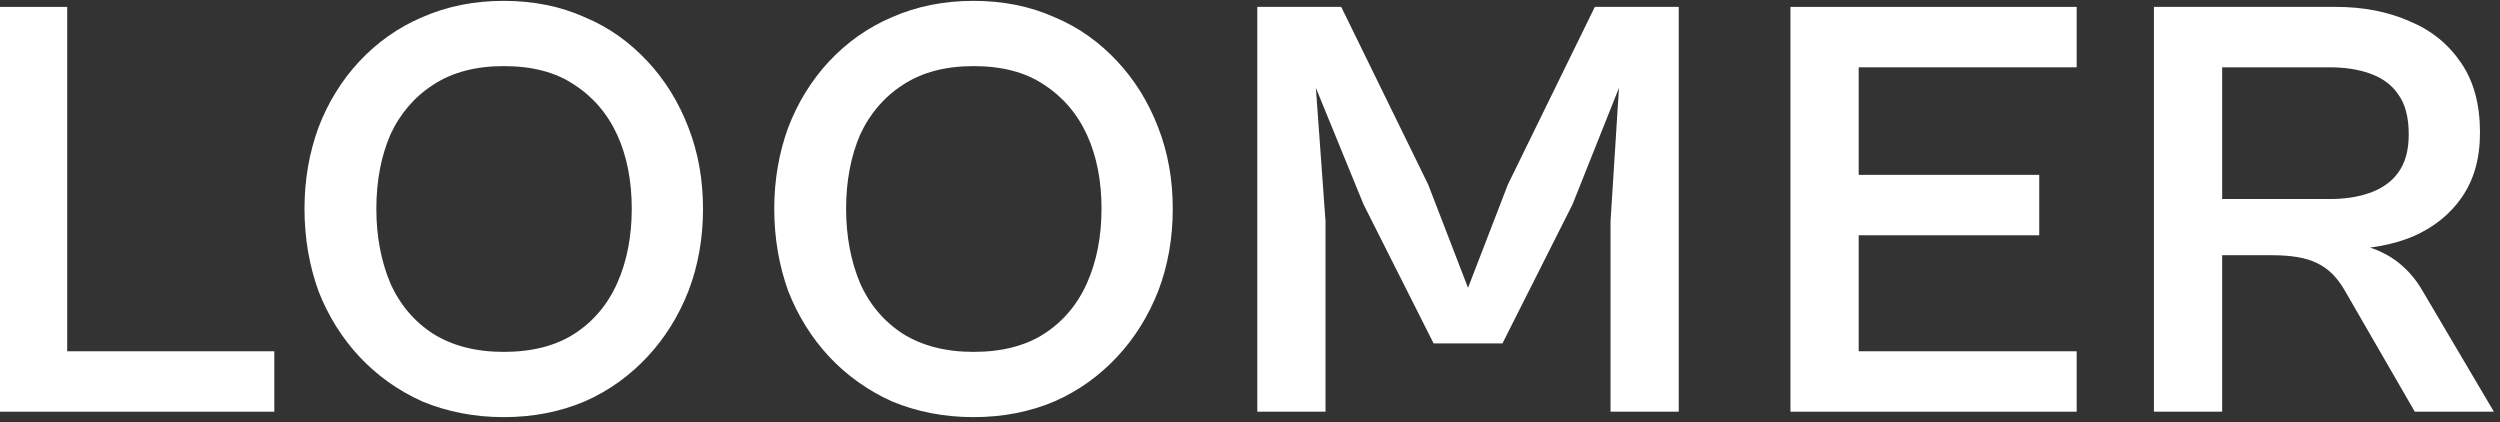 <?xml version="1.0" encoding="UTF-8" standalone="no"?>
<!DOCTYPE svg PUBLIC "-//W3C//DTD SVG 1.1//EN" "http://www.w3.org/Graphics/SVG/1.1/DTD/svg11.dtd">
<svg width="100%" height="100%" viewBox="0 0 225 38" version="1.1" xmlns="http://www.w3.org/2000/svg" xmlns:xlink="http://www.w3.org/1999/xlink" xml:space="preserve" xmlns:serif="http://www.serif.com/" style="fill-rule:evenodd;clip-rule:evenodd;stroke-linejoin:round;stroke-miterlimit:2;">
    <rect x="0" y="0" width="225" height="38" fill="#333333" stroke="none"/>
    <g transform="matrix(1,0,0,1,-15.877,-106.275)">
        <g transform="matrix(2.119,0,0,2.475,27.542,-121.287)">
            <g transform="matrix(0.9,0,0,0.771,-116.062,5.122)">
                <g transform="matrix(28.495,0,0,28.495,120.912,132.027)">
                    <path d="M0.179,-0L0.066,-0L0.066,-0.67L0.179,-0.67L0.179,-0ZM0.522,-0L0.104,-0L0.104,-0.1L0.522,-0.1L0.522,-0Z" style="fill:white;fill-rule:nonzero;"/>
                </g>
                <g transform="matrix(28.495,0,0,28.495,135.957,132.027)">
                    <path d="M0.374,0.009C0.325,0.009 0.28,0 0.239,-0.017C0.199,-0.035 0.164,-0.06 0.135,-0.091C0.106,-0.122 0.083,-0.159 0.067,-0.2C0.052,-0.242 0.044,-0.287 0.044,-0.336C0.044,-0.384 0.052,-0.429 0.067,-0.47C0.083,-0.512 0.106,-0.549 0.135,-0.58C0.164,-0.611 0.199,-0.636 0.239,-0.653C0.28,-0.671 0.325,-0.68 0.374,-0.68C0.423,-0.68 0.468,-0.671 0.508,-0.653C0.549,-0.636 0.583,-0.611 0.612,-0.58C0.641,-0.549 0.664,-0.512 0.68,-0.47C0.696,-0.429 0.704,-0.384 0.704,-0.336C0.704,-0.287 0.696,-0.242 0.68,-0.2C0.664,-0.159 0.641,-0.122 0.612,-0.091C0.583,-0.06 0.549,-0.035 0.508,-0.017C0.468,0 0.423,0.009 0.374,0.009ZM0.374,-0.099C0.421,-0.099 0.46,-0.109 0.491,-0.129C0.522,-0.149 0.546,-0.177 0.562,-0.213C0.578,-0.249 0.586,-0.29 0.586,-0.336C0.586,-0.382 0.578,-0.423 0.562,-0.458C0.546,-0.493 0.522,-0.521 0.491,-0.541C0.46,-0.562 0.421,-0.572 0.374,-0.572C0.328,-0.572 0.289,-0.562 0.257,-0.541C0.226,-0.521 0.202,-0.493 0.186,-0.458C0.171,-0.423 0.163,-0.382 0.163,-0.336C0.163,-0.29 0.171,-0.249 0.186,-0.213C0.202,-0.177 0.226,-0.149 0.257,-0.129C0.289,-0.109 0.328,-0.099 0.374,-0.099Z" style="fill:white;fill-rule:nonzero;"/>
                </g>
                <g transform="matrix(28.495,0,0,28.495,158.126,132.027)">
                    <path d="M0.374,0.009C0.325,0.009 0.28,0 0.239,-0.017C0.199,-0.035 0.164,-0.06 0.135,-0.091C0.106,-0.122 0.083,-0.159 0.067,-0.2C0.052,-0.242 0.044,-0.287 0.044,-0.336C0.044,-0.384 0.052,-0.429 0.067,-0.47C0.083,-0.512 0.106,-0.549 0.135,-0.58C0.164,-0.611 0.199,-0.636 0.239,-0.653C0.28,-0.671 0.325,-0.68 0.374,-0.68C0.423,-0.68 0.468,-0.671 0.508,-0.653C0.549,-0.636 0.583,-0.611 0.612,-0.58C0.641,-0.549 0.664,-0.512 0.68,-0.47C0.696,-0.429 0.704,-0.384 0.704,-0.336C0.704,-0.287 0.696,-0.242 0.68,-0.2C0.664,-0.159 0.641,-0.122 0.612,-0.091C0.583,-0.06 0.549,-0.035 0.508,-0.017C0.468,0 0.423,0.009 0.374,0.009ZM0.374,-0.099C0.421,-0.099 0.46,-0.109 0.491,-0.129C0.522,-0.149 0.546,-0.177 0.562,-0.213C0.578,-0.249 0.586,-0.29 0.586,-0.336C0.586,-0.382 0.578,-0.423 0.562,-0.458C0.546,-0.493 0.522,-0.521 0.491,-0.541C0.46,-0.562 0.421,-0.572 0.374,-0.572C0.328,-0.572 0.289,-0.562 0.257,-0.541C0.226,-0.521 0.202,-0.493 0.186,-0.458C0.171,-0.423 0.163,-0.382 0.163,-0.336C0.163,-0.29 0.171,-0.249 0.186,-0.213C0.202,-0.177 0.226,-0.149 0.257,-0.129C0.289,-0.109 0.328,-0.099 0.374,-0.099Z" style="fill:white;fill-rule:nonzero;"/>
                </g>
                <g transform="matrix(28.495,0,0,28.495,180.295,132.027)">
                    <path d="M0.179,-0L0.066,-0L0.066,-0.67L0.205,-0.67L0.349,-0.376L0.415,-0.205L0.481,-0.376L0.625,-0.67L0.764,-0.67L0.764,-0L0.651,-0L0.651,-0.315L0.665,-0.536L0.588,-0.343L0.472,-0.113L0.358,-0.113L0.242,-0.343L0.163,-0.536L0.179,-0.315L0.179,-0Z" style="fill:white;fill-rule:nonzero;"/>
                </g>
                <g transform="matrix(28.495,0,0,28.495,205.456,132.027)">
                    <path d="M0.179,-0L0.066,-0L0.066,-0.67L0.179,-0.67L0.179,-0ZM0.54,-0L0.104,-0L0.104,-0.1L0.54,-0.1L0.54,-0ZM0.478,-0.292L0.104,-0.292L0.104,-0.392L0.478,-0.392L0.478,-0.292ZM0.54,-0.57L0.104,-0.57L0.104,-0.67L0.54,-0.67L0.54,-0.57Z" style="fill:white;fill-rule:nonzero;"/>
                </g>
                <g transform="matrix(28.495,0,0,28.495,222.609,132.027)">
                    <path d="M0.38,-0.259L0.107,-0.259L0.107,-0.352L0.357,-0.352C0.381,-0.352 0.403,-0.355 0.423,-0.362C0.443,-0.369 0.459,-0.38 0.47,-0.395C0.482,-0.411 0.488,-0.432 0.488,-0.459C0.488,-0.488 0.482,-0.51 0.47,-0.526C0.459,-0.542 0.443,-0.553 0.423,-0.56C0.403,-0.567 0.381,-0.57 0.357,-0.57L0.107,-0.57L0.107,-0.67L0.368,-0.67C0.413,-0.67 0.454,-0.662 0.49,-0.646C0.526,-0.631 0.554,-0.608 0.575,-0.577C0.596,-0.546 0.606,-0.508 0.606,-0.462C0.606,-0.419 0.596,-0.384 0.576,-0.355C0.556,-0.326 0.529,-0.305 0.495,-0.29C0.461,-0.276 0.423,-0.269 0.38,-0.269L0.38,-0.259ZM0.179,-0L0.066,-0L0.066,-0.67L0.179,-0.67L0.179,-0ZM0.629,-0L0.498,-0L0.383,-0.199C0.37,-0.222 0.355,-0.237 0.336,-0.246C0.318,-0.255 0.293,-0.259 0.261,-0.259L0.387,-0.279C0.408,-0.277 0.426,-0.272 0.441,-0.265C0.456,-0.258 0.47,-0.249 0.482,-0.237C0.494,-0.226 0.505,-0.211 0.515,-0.193L0.629,-0Z" style="fill:white;fill-rule:nonzero;"/>
                </g>
                <g transform="matrix(28.495,0,0,28.495,240.988,132.027)">
                </g>
            </g>
        </g>
    </g>
</svg>
